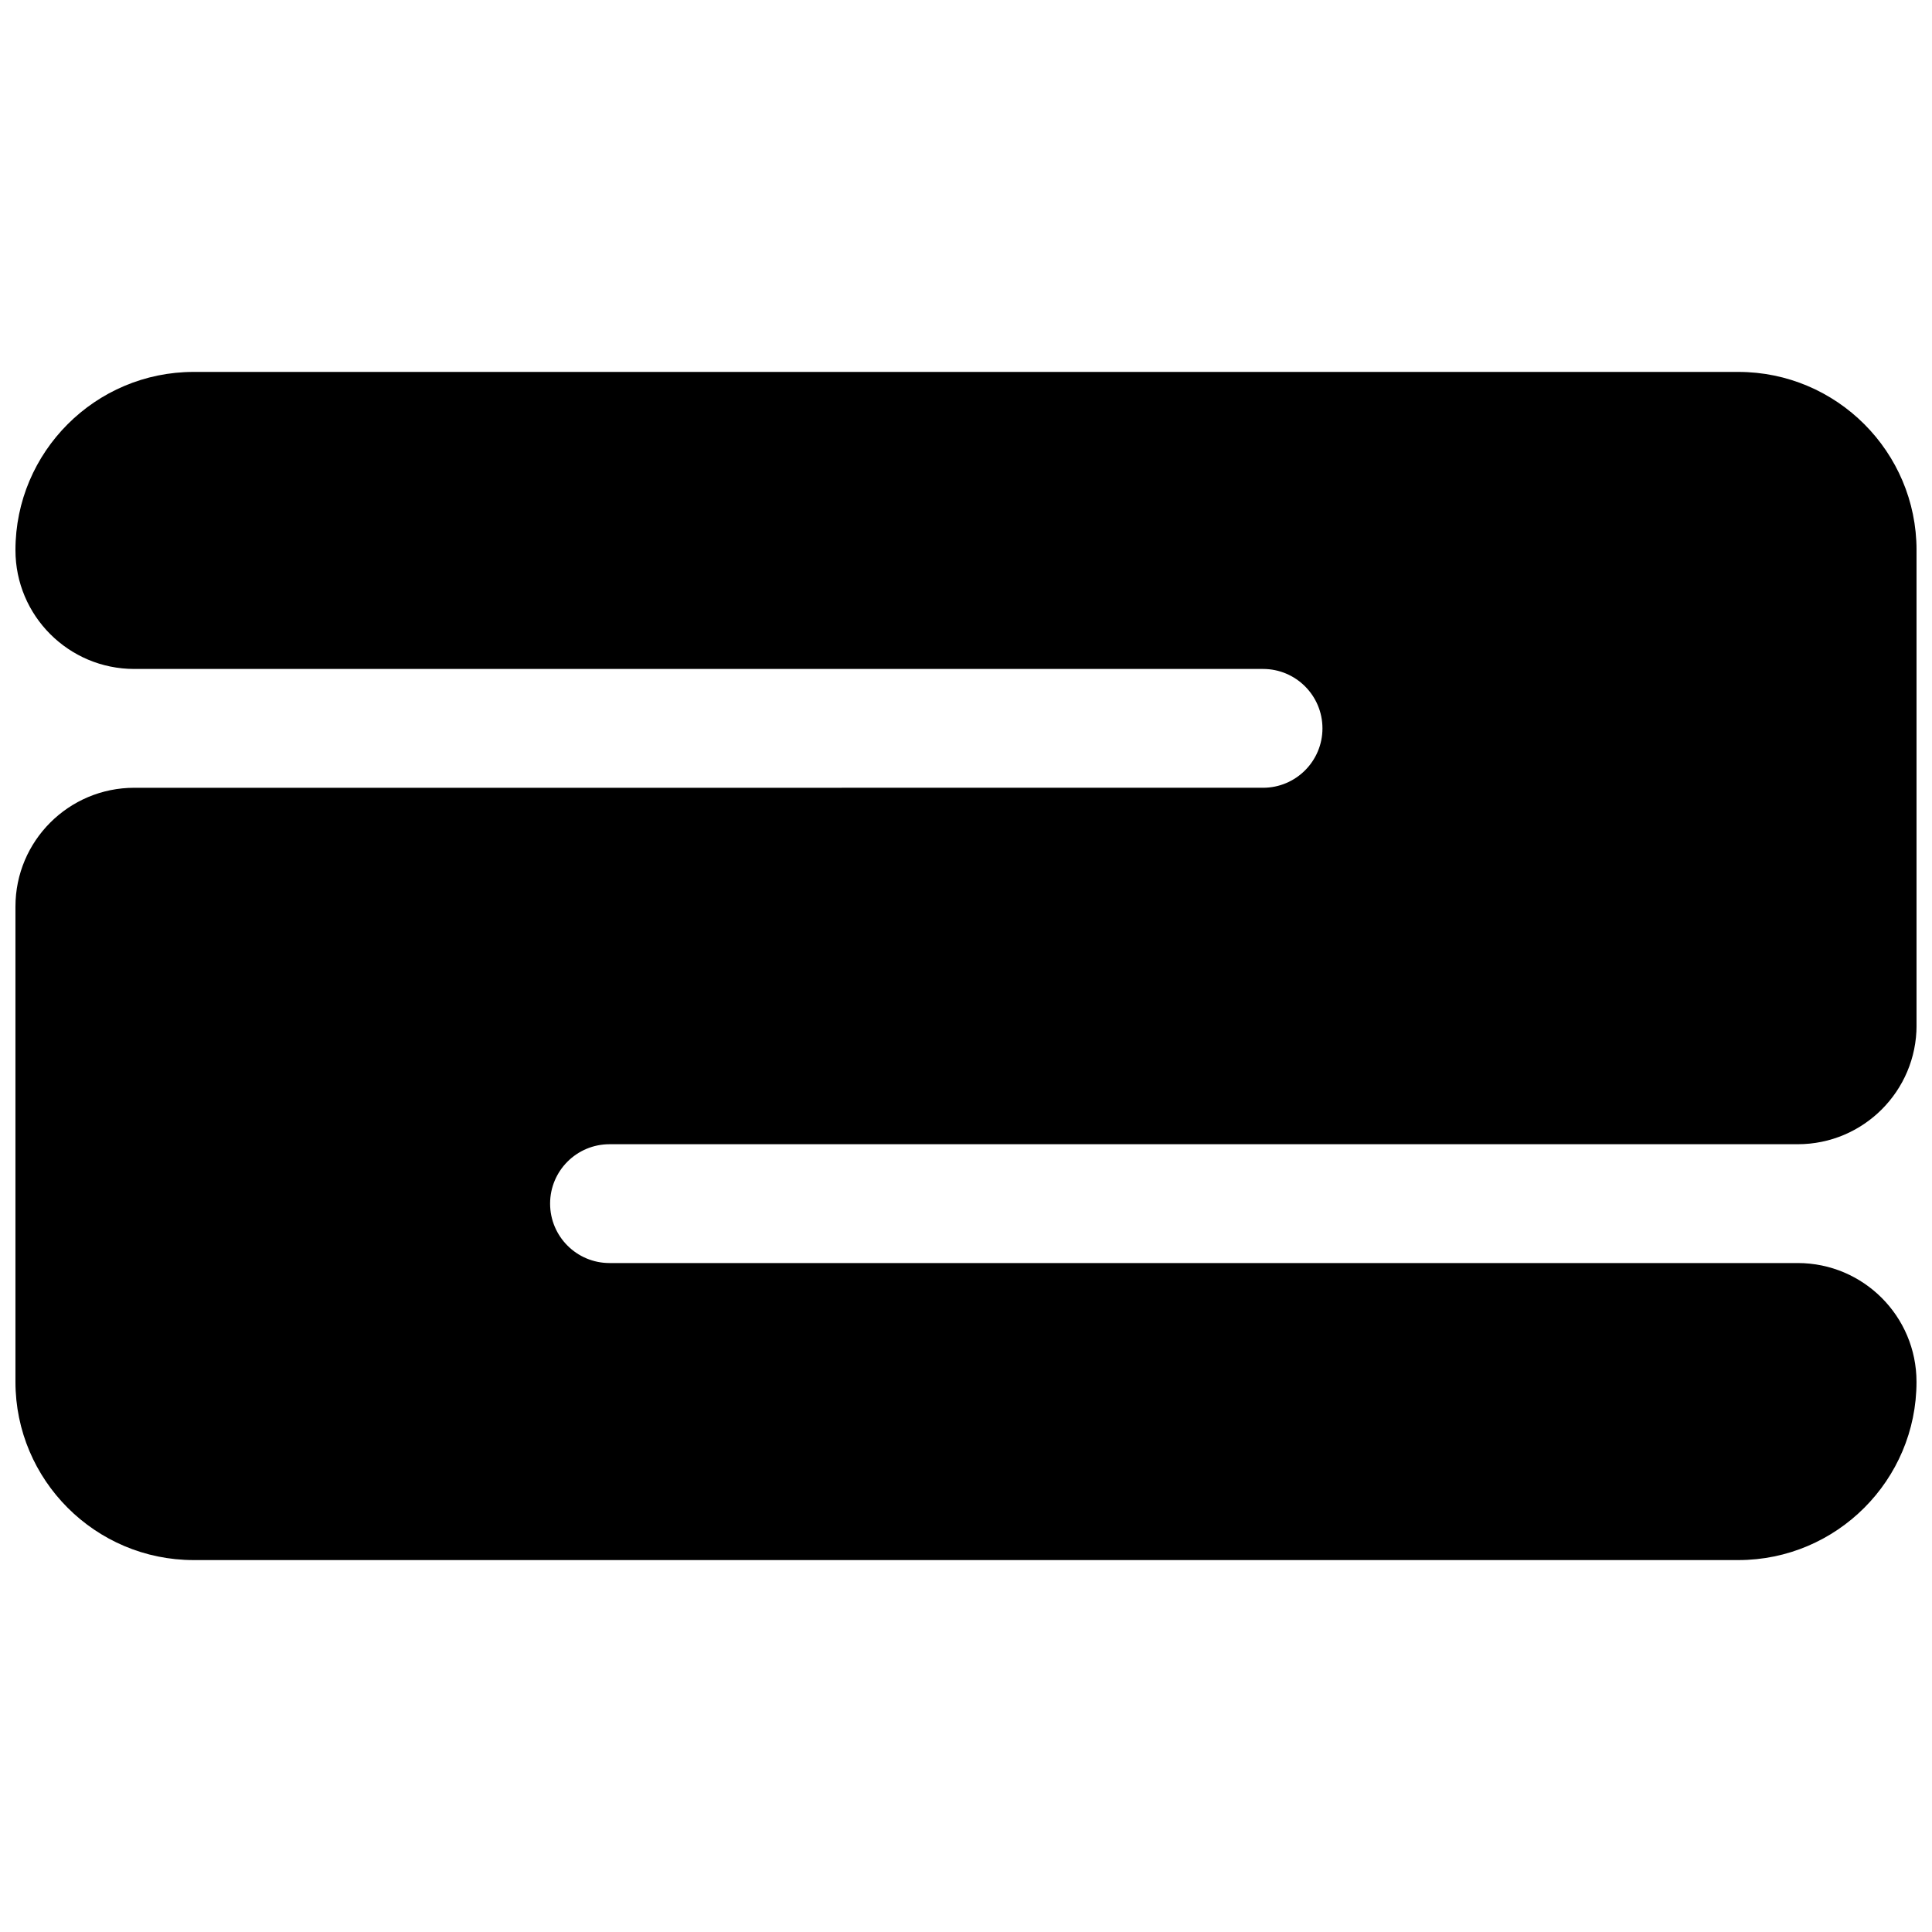 <?xml version="1.0" encoding="UTF-8"?>
<!-- Uploaded to: ICON Repo, www.iconrepo.com, Generator: ICON Repo Mixer Tools -->
<svg width="800px" height="800px" version="1.1" viewBox="144 144 512 512" xmlns="http://www.w3.org/2000/svg">
 <defs>
  <clipPath id="a">
   <path d="m148.09 242h503.81v316h-503.81z"/>
  </clipPath>
 </defs>
 <g clip-path="url(#a)">
  <path d="m305.54 447.23h314.88c17.383 0 31.488-14.098 31.488-31.488l-0.004-125.95c0-26.047-21.184-47.23-47.23-47.23h-409.35c-26.047 0-47.23 21.184-47.23 47.23 0 17.391 14.105 31.488 31.488 31.488h299.14c8.691 0 15.742 7.055 15.742 15.742 0 8.691-7.055 15.742-15.742 15.742l-299.14 0.004c-17.383 0-31.488 14.098-31.488 31.488v125.95c0 26.047 21.184 47.23 47.23 47.23h409.34c26.047 0 47.23-21.184 47.23-47.23 0-17.391-14.105-31.488-31.488-31.488h-314.88c-8.691 0-15.742-7.055-15.742-15.742-0.004-8.691 7.051-15.746 15.742-15.746z"/>
 </g>
</svg>